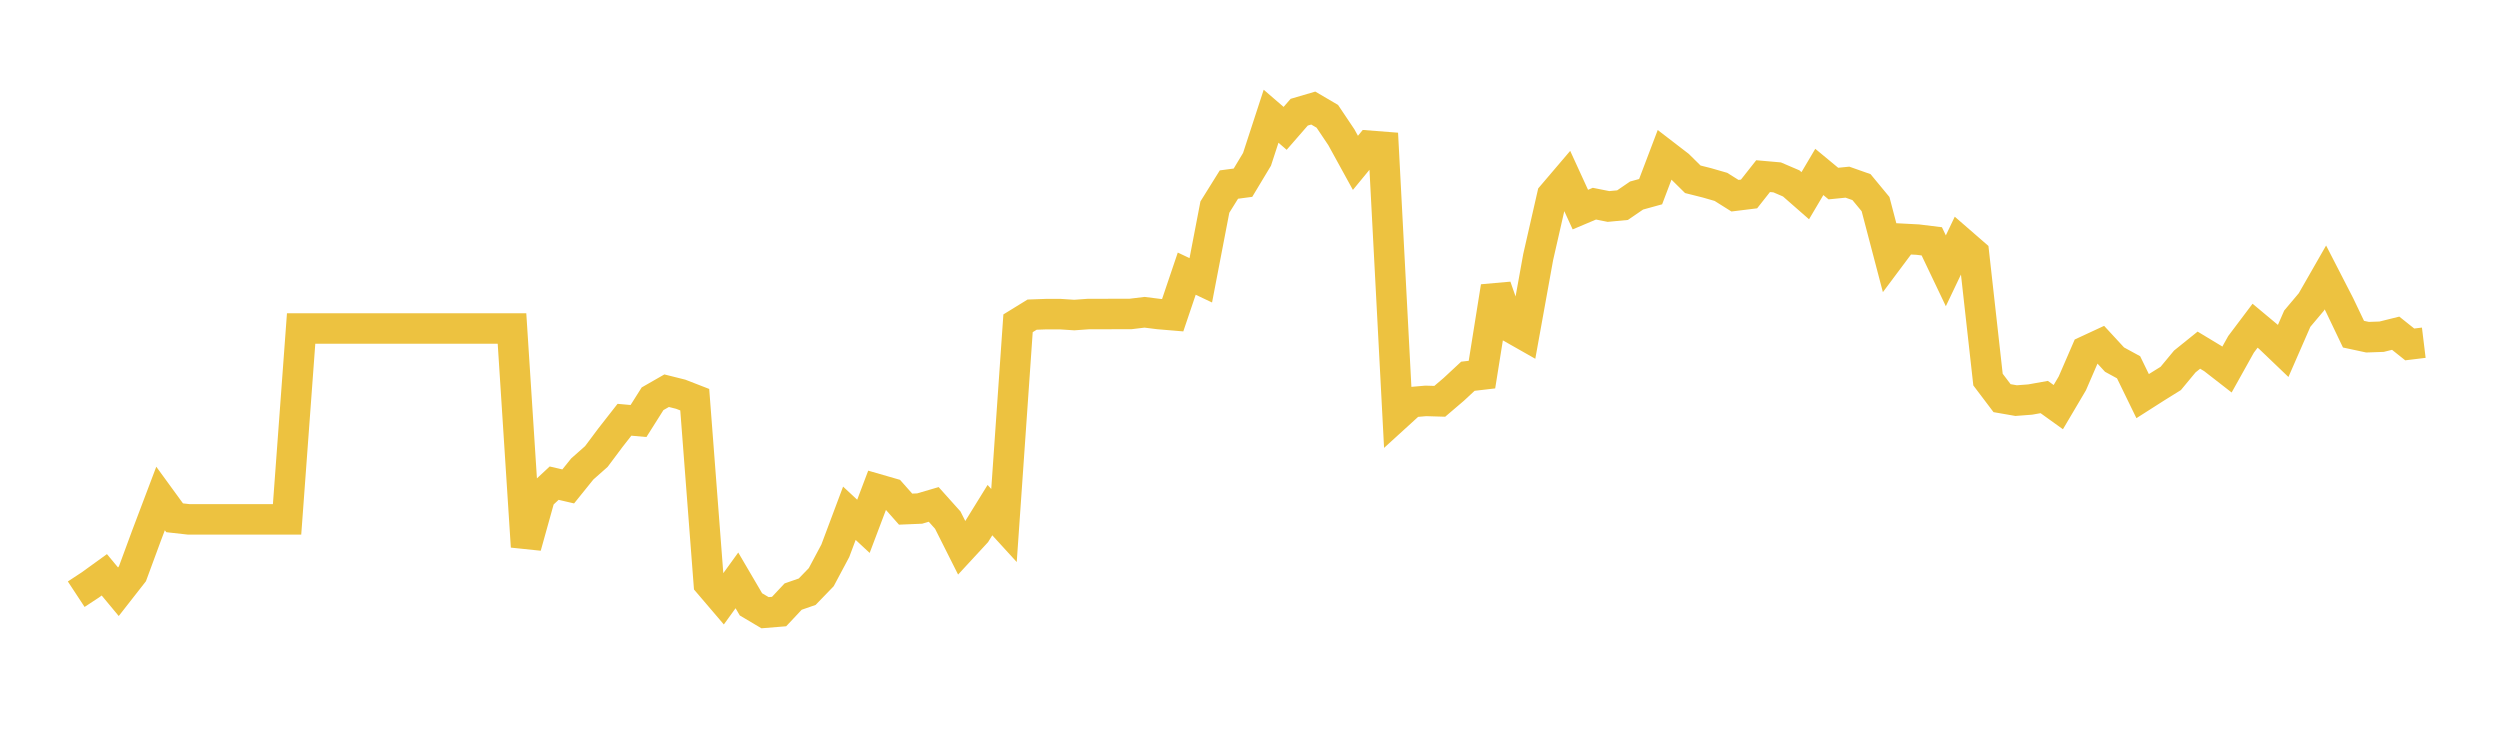 <svg width="164" height="48" xmlns="http://www.w3.org/2000/svg" xmlns:xlink="http://www.w3.org/1999/xlink"><path fill="none" stroke="rgb(237,194,64)" stroke-width="2" d="M5,38.98L5.922,38.374L6.844,37.708L7.766,38.818L8.689,37.638L9.611,35.137L10.533,32.701L11.455,33.967L12.377,34.07L13.299,34.07L14.222,34.07L15.144,34.07L16.066,34.07L16.988,34.07L17.91,34.07L18.832,34.07L19.754,21.548L20.677,21.548L21.599,21.548L22.521,21.548L23.443,21.548L24.365,21.548L25.287,21.548L26.21,21.548L27.132,21.548L28.054,21.548L28.976,21.548L29.898,21.548L30.82,21.548L31.743,21.548L32.665,21.548L33.587,21.548L34.509,35.859L35.431,32.554L36.353,31.695L37.275,31.909L38.198,30.764L39.12,29.948L40.042,28.715L40.964,27.536L41.886,27.619L42.808,26.159L43.731,25.63L44.653,25.861L45.575,26.219L46.497,38.268L47.419,39.348L48.341,38.073L49.263,39.646L50.186,40.193L51.108,40.118L52.03,39.136L52.952,38.816L53.874,37.862L54.796,36.132L55.719,33.67L56.641,34.527L57.563,32.092L58.485,32.358L59.407,33.399L60.329,33.361L61.251,33.09L62.174,34.12L63.096,35.953L64.018,34.955L64.94,33.464L65.862,34.473L66.784,21.208L67.707,20.64L68.629,20.607L69.551,20.607L70.473,20.667L71.395,20.601L72.317,20.601L73.24,20.596L74.162,20.596L75.084,20.485L76.006,20.601L76.928,20.678L77.85,17.952L78.772,18.388L79.695,13.586L80.617,12.107L81.539,11.985L82.461,10.451L83.383,7.625L84.305,8.42L85.228,7.36L86.15,7.089L87.072,7.63L87.994,9.005L88.916,10.683L89.838,9.562L90.76,9.634L91.683,27.22L92.605,26.38L93.527,26.299L94.449,26.326L95.371,25.539L96.293,24.682L97.216,24.574L98.138,18.806L99.06,21.447L99.982,21.97L100.904,16.865L101.826,12.822L102.749,11.739L103.671,13.75L104.593,13.361L105.515,13.545L106.437,13.458L107.359,12.827L108.281,12.573L109.204,10.142L110.126,10.851L111.048,11.761L111.97,11.993L112.892,12.259L113.814,12.838L114.737,12.724L115.659,11.555L116.581,11.636L117.503,12.031L118.425,12.838L119.347,11.279L120.269,12.042L121.192,11.95L122.114,12.275L123.036,13.39L123.958,16.904L124.88,15.67L125.802,15.718L126.725,15.832L127.647,17.765L128.569,15.832L129.491,16.633L130.413,24.9L131.335,26.119L132.257,26.28L133.18,26.21L134.102,26.045L135.024,26.708L135.946,25.146L136.868,23.018L137.79,22.59L138.713,23.59L139.635,24.093L140.557,25.986L141.479,25.398L142.401,24.825L143.323,23.713L144.246,22.97L145.168,23.526L146.09,24.243L147.012,22.59L147.934,21.366L148.856,22.136L149.778,23.018L150.701,20.906L151.623,19.81L152.545,18.2L153.467,19.993L154.389,21.922L155.311,22.12L156.234,22.088L157.156,21.859L158.078,22.594L159,22.482"></path></svg>